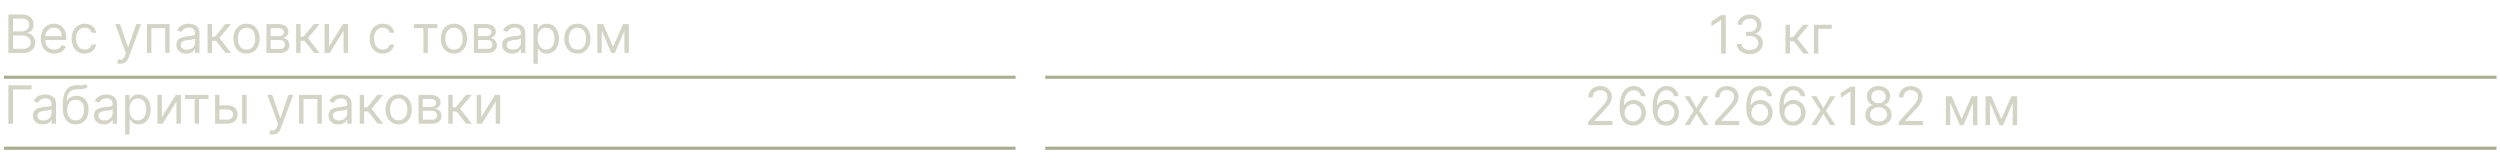 <svg xmlns="http://www.w3.org/2000/svg" width="472" height="29" fill="none"><path fill="#D3D4C5" d="M1.58 10V2.731h2.542c.506 0 .924.088 1.253.263.328.172.573.406.734.699.161.291.242.614.242.969 0 .312-.056.57-.167.774a1.298 1.298 0 0 1-.433.482 1.97 1.97 0 0 1-.579.263v.071c.223.014.446.092.671.234a1.7 1.7 0 0 1 .564.61c.152.266.228.59.228.973 0 .365-.083.692-.249.983-.166.291-.427.522-.784.692-.358.17-.823.256-1.395.256H1.58Zm.88-.78h1.747c.575 0 .983-.112 1.224-.334a1.07 1.07 0 0 0 .366-.817c0-.246-.063-.473-.188-.681a1.361 1.361 0 0 0-.536-.504 1.68 1.68 0 0 0-.824-.192H2.461V9.22Zm0-3.295h1.633c.265 0 .504-.052.717-.156.216-.104.386-.25.511-.44.128-.19.192-.412.192-.667 0-.32-.111-.59-.334-.813-.222-.225-.575-.337-1.057-.337H2.46v2.413Zm7.793 4.189c-.525 0-.978-.116-1.36-.348a2.335 2.335 0 0 1-.876-.98c-.204-.421-.305-.91-.305-1.47 0-.558.101-1.05.305-1.476.206-.428.492-.762.859-1 .369-.242.8-.363 1.292-.363.284 0 .564.048.841.142.277.095.529.249.756.462.227.21.408.49.543.837.135.348.202.776.202 1.285v.355H8.308v-.724h3.35c0-.308-.061-.582-.184-.823a1.39 1.39 0 0 0-.518-.572 1.452 1.452 0 0 0-.788-.21c-.334 0-.622.084-.866.25a1.634 1.634 0 0 0-.557.638c-.13.263-.196.544-.196.845v.483c0 .411.071.76.213 1.047.145.284.345.5.6.65.256.146.553.22.891.22.22 0 .419-.032.596-.093.18-.064.335-.159.465-.284.13-.128.23-.286.302-.476l.81.227a1.795 1.795 0 0 1-.43.725c-.201.205-.45.366-.746.482-.295.114-.628.17-.997.17Zm5.746 0c-.51 0-.95-.121-1.32-.362a2.36 2.36 0 0 1-.852-.998c-.199-.423-.298-.907-.298-1.451 0-.554.102-1.043.305-1.466.206-.426.492-.759.86-.998.368-.241.799-.362 1.291-.362.383 0 .729.071 1.036.213.308.142.56.341.756.597.197.255.319.553.366.894h-.838a1.3 1.3 0 0 0-.425-.66c-.218-.194-.512-.291-.88-.291-.327 0-.614.085-.86.255a1.664 1.664 0 0 0-.571.714 2.642 2.642 0 0 0-.202 1.075c0 .421.066.788.198 1.1.135.313.325.555.568.728.246.173.535.26.866.26.218 0 .415-.039.593-.114a1.223 1.223 0 0 0 .713-.838h.838a1.94 1.94 0 0 1-1.086 1.48 2.368 2.368 0 0 1-1.058.224Zm6.719 1.93a1.839 1.839 0 0 1-.61-.099l.212-.738c.204.052.384.07.54.056a.646.646 0 0 0 .415-.209c.123-.123.236-.323.337-.6l.157-.426-2.016-5.48h.908l1.505 4.345h.057l1.505-4.345h.908l-2.314 6.247a2.364 2.364 0 0 1-.387.7 1.45 1.45 0 0 1-.535.415c-.202.09-.429.134-.682.134ZM27.742 10V4.548h4.287V10h-.837V5.33H28.58V10h-.838Zm7.421.128c-.345 0-.658-.065-.94-.195a1.614 1.614 0 0 1-.67-.572c-.166-.25-.25-.554-.25-.908 0-.313.062-.566.185-.76.123-.196.288-.35.494-.461.205-.112.433-.194.681-.249.25-.057.503-.102.756-.135.331-.042.6-.074.806-.096.208-.023.36-.062.454-.117.097-.054.145-.149.145-.284v-.028c0-.35-.095-.622-.287-.816-.19-.194-.477-.291-.862-.291-.4 0-.714.087-.941.262a1.553 1.553 0 0 0-.48.561l-.794-.284a1.91 1.91 0 0 1 .568-.774c.239-.187.499-.317.78-.39.285-.076.564-.114.838-.114.175 0 .376.022.603.064.23.04.451.124.664.252.216.128.394.32.536.579.142.258.213.603.213 1.036V10h-.837v-.738h-.043a1.475 1.475 0 0 1-.284.38c-.133.134-.309.25-.529.344-.22.094-.489.142-.806.142Zm.128-.753c.332 0 .61-.065.838-.195a1.329 1.329 0 0 0 .696-1.153V7.26c-.036.043-.114.082-.235.117a3.956 3.956 0 0 1-.412.089 18.733 18.733 0 0 1-.802.106 3.2 3.2 0 0 0-.61.139 1.053 1.053 0 0 0-.454.28c-.114.123-.17.291-.17.504 0 .291.107.511.322.66.218.147.494.22.827.22Zm3.9.625V4.548h.838V6.92h.553l1.96-2.37h1.078l-2.2 2.626L43.649 10h-1.08l-1.788-2.3h-.752V10h-.838Zm7.358.114c-.492 0-.923-.118-1.295-.352a2.387 2.387 0 0 1-.866-.983c-.206-.421-.309-.913-.309-1.476 0-.568.103-1.064.309-1.488.208-.423.497-.752.866-.986.372-.235.803-.352 1.296-.352.492 0 .922.117 1.291.352.372.234.66.563.866.986.209.424.313.92.313 1.488 0 .563-.104 1.055-.313 1.476a2.354 2.354 0 0 1-.866.983c-.369.234-.8.352-1.291.352Zm0-.753c.374 0 .682-.096.923-.287.242-.192.42-.444.536-.756.116-.313.174-.651.174-1.015 0-.365-.058-.704-.174-1.02a1.717 1.717 0 0 0-.536-.762c-.241-.194-.549-.291-.922-.291-.374 0-.682.097-.923.29-.242.195-.42.45-.536.764a2.925 2.925 0 0 0-.174 1.019c0 .364.058.702.174 1.015.116.312.294.564.536.756.241.191.549.287.922.287ZM50.3 10V4.548h2.228c.587 0 1.053.133 1.399.398.345.265.518.615.518 1.05 0 .332-.098.588-.295.77-.196.18-.448.302-.756.366.201.029.397.1.586.213.192.114.35.27.476.469.125.196.188.437.188.724 0 .279-.071.529-.213.749a1.46 1.46 0 0 1-.61.521c-.266.128-.583.192-.952.192h-2.57Zm.794-.767h1.775c.289 0 .515-.068.678-.206a.694.694 0 0 0 .245-.56c0-.282-.082-.503-.245-.664-.163-.163-.39-.245-.678-.245h-1.775v1.675Zm0-2.399h1.434c.225 0 .418-.03.579-.092a.817.817 0 0 0 .369-.27.684.684 0 0 0 .131-.419c0-.23-.096-.41-.287-.54-.192-.132-.456-.198-.792-.198h-1.434v1.52ZM55.911 10V4.548h.837V6.92h.554l1.96-2.37h1.078l-2.2 2.626L60.368 10H59.29l-1.788-2.3h-.753V10h-.837Zm6.206-1.235 2.626-4.217h.965V10h-.837V5.783L62.259 10h-.98V4.548h.837v4.217Zm10.151 1.349c-.51 0-.951-.121-1.32-.362a2.36 2.36 0 0 1-.852-.998c-.199-.423-.298-.907-.298-1.451 0-.554.102-1.043.305-1.466.206-.426.492-.759.86-.998.368-.241.799-.362 1.291-.362.383 0 .729.071 1.036.213.308.142.56.341.756.597.197.255.319.553.366.894h-.838a1.3 1.3 0 0 0-.425-.66c-.218-.194-.512-.291-.88-.291-.327 0-.614.085-.86.255a1.664 1.664 0 0 0-.571.714 2.642 2.642 0 0 0-.202 1.075c0 .421.066.788.198 1.1.135.313.325.555.568.728.246.173.535.26.866.26.218 0 .415-.039.593-.114a1.223 1.223 0 0 0 .713-.838h.838a1.94 1.94 0 0 1-1.086 1.48 2.368 2.368 0 0 1-1.058.224Zm5.867-4.785v-.78h4.43v.78h-1.79V10h-.837V5.33h-1.803Zm7.583 4.785c-.492 0-.924-.118-1.295-.352a2.387 2.387 0 0 1-.866-.983c-.206-.421-.31-.913-.31-1.476 0-.568.104-1.064.31-1.488.208-.423.497-.752.866-.986.371-.235.803-.352 1.295-.352.492 0 .923.117 1.292.352.372.234.66.563.866.986.208.424.312.92.312 1.488 0 .563-.104 1.055-.312 1.476a2.355 2.355 0 0 1-.866.983c-.369.234-.8.352-1.292.352Zm0-.753c.374 0 .682-.096.923-.287.241-.192.42-.444.536-.756.116-.313.174-.651.174-1.015 0-.365-.058-.704-.174-1.02a1.717 1.717 0 0 0-.536-.762c-.241-.194-.549-.291-.923-.291s-.681.097-.923.29c-.241.195-.42.45-.536.764a2.925 2.925 0 0 0-.174 1.019c0 .364.059.702.174 1.015.116.312.295.564.536.756.242.191.55.287.923.287Zm3.749.639V4.548h2.229c.587 0 1.053.133 1.398.398.346.265.519.615.519 1.05 0 .332-.099.588-.295.77-.196.18-.448.302-.756.366.201.029.396.1.586.213.191.114.35.27.475.469.126.196.188.437.188.724 0 .279-.07.529-.213.749a1.46 1.46 0 0 1-.61.521c-.265.128-.582.192-.951.192h-2.57Zm.795-.767h1.775c.288 0 .514-.068.678-.206a.694.694 0 0 0 .245-.56c0-.282-.082-.503-.245-.664-.164-.163-.39-.245-.678-.245h-1.775v1.675Zm0-2.399h1.434c.225 0 .418-.03.579-.092a.818.818 0 0 0 .369-.27.684.684 0 0 0 .131-.419c0-.23-.096-.41-.288-.54-.191-.132-.455-.198-.791-.198h-1.434v1.52Zm6.422 3.294c-.346 0-.66-.065-.941-.195a1.614 1.614 0 0 1-.67-.572c-.166-.25-.25-.554-.25-.908 0-.313.062-.566.185-.76.123-.196.288-.35.494-.461.206-.112.433-.194.681-.249.25-.057.503-.102.756-.135.331-.042.6-.074.806-.096.208-.023.36-.062.454-.117.097-.054.146-.149.146-.284v-.028c0-.35-.096-.622-.288-.816-.19-.194-.477-.291-.862-.291-.4 0-.714.087-.94.262a1.552 1.552 0 0 0-.48.561l-.795-.284a1.91 1.91 0 0 1 .568-.774c.239-.187.5-.317.78-.39.285-.076.564-.114.838-.114.175 0 .377.022.604.064.23.04.45.124.663.252.216.128.394.32.536.579.142.258.213.603.213 1.036V10h-.837v-.738h-.043a1.475 1.475 0 0 1-.284.38c-.132.134-.309.25-.529.344-.22.094-.488.142-.805.142Zm.127-.753c.332 0 .61-.065.838-.195a1.33 1.33 0 0 0 .696-1.153V7.26c-.036.043-.114.082-.235.117a3.954 3.954 0 0 1-.411.089 18.74 18.74 0 0 1-.802.106 3.197 3.197 0 0 0-.61.139 1.053 1.053 0 0 0-.455.28c-.114.123-.17.291-.17.504 0 .291.107.511.322.66.218.147.494.22.827.22Zm3.9 2.67V4.547h.809v.866h.1c.061-.094.146-.215.255-.362.111-.149.27-.281.476-.397.208-.118.49-.178.845-.178.459 0 .863.115 1.213.345.351.23.624.554.82.976.197.42.295.918.295 1.49 0 .578-.098 1.078-.295 1.502a2.32 2.32 0 0 1-.816.98c-.348.229-.749.344-1.203.344-.35 0-.631-.058-.841-.174a1.563 1.563 0 0 1-.487-.401 5.349 5.349 0 0 1-.262-.377h-.071v2.882h-.838Zm.824-4.77c0 .41.06.774.181 1.089.12.312.296.557.528.734.232.176.516.263.852.263.35 0 .643-.092.877-.277.236-.187.414-.437.532-.752.121-.317.181-.67.181-1.058 0-.383-.059-.729-.177-1.036a1.6 1.6 0 0 0-.529-.735c-.234-.182-.529-.273-.884-.273-.341 0-.627.086-.859.259-.232.17-.407.41-.525.717a2.954 2.954 0 0 0-.177 1.068Zm7.481 2.839c-.492 0-.924-.118-1.295-.352a2.386 2.386 0 0 1-.866-.983c-.206-.421-.309-.913-.309-1.476 0-.568.103-1.064.309-1.488.208-.423.497-.752.866-.986.371-.235.803-.352 1.295-.352.493 0 .923.117 1.292.352.372.234.66.563.866.986.209.424.313.92.313 1.488 0 .563-.104 1.055-.313 1.476a2.352 2.352 0 0 1-.866.983c-.369.234-.799.352-1.292.352Zm0-.753c.374 0 .682-.096.923-.287.241-.192.42-.444.536-.756.116-.313.174-.651.174-1.015 0-.365-.058-.704-.174-1.02a1.72 1.72 0 0 0-.536-.762c-.241-.194-.549-.291-.923-.291s-.681.097-.922.29c-.242.195-.42.45-.536.764a2.923 2.923 0 0 0-.174 1.019c0 .364.058.702.174 1.015.116.312.294.564.536.756.241.191.548.287.922.287Zm6.731-.497 1.902-4.316h.795L116.087 10h-.681l-2.314-5.452h.781l1.874 4.316Zm-2.144-4.316V10h-.838V4.548h.838ZM117.89 10V4.548h.838V10h-.838ZM5.967 16.094v.781H2.461v6.488h-.88v-7.269h4.386Zm2.111 7.397c-.345 0-.659-.065-.94-.195a1.614 1.614 0 0 1-.671-.572c-.166-.25-.249-.553-.249-.908 0-.313.062-.566.185-.76.123-.196.287-.35.493-.461.206-.111.433-.194.682-.249.25-.056.503-.101.756-.134.331-.043.6-.075.805-.096.209-.024.36-.063.455-.117.097-.055.145-.15.145-.284v-.029c0-.35-.096-.622-.287-.816-.19-.194-.477-.291-.863-.291-.4 0-.713.087-.94.262a1.553 1.553 0 0 0-.48.561l-.794-.284c.142-.33.33-.589.567-.773.24-.187.5-.317.781-.39.284-.076.563-.114.838-.114.175 0 .376.02.603.063.23.04.451.125.664.253.215.127.394.32.536.578.142.258.213.603.213 1.036v3.592h-.838v-.738h-.042a1.475 1.475 0 0 1-.284.38c-.133.135-.31.25-.53.344-.22.095-.488.142-.805.142Zm.128-.752c.331 0 .61-.066.838-.196a1.329 1.329 0 0 0 .695-1.153v-.767c-.035.043-.113.082-.234.117a3.951 3.951 0 0 1-.412.09 18.392 18.392 0 0 1-.802.106 3.2 3.2 0 0 0-.61.138 1.052 1.052 0 0 0-.455.28c-.113.123-.17.291-.17.504 0 .291.108.511.323.66.218.147.493.22.827.22Zm7.946-6.872.426.511c-.166.161-.357.274-.575.337a3.216 3.216 0 0 1-.738.118c-.275.014-.58.028-.916.042-.379.014-.692.107-.94.277a1.63 1.63 0 0 0-.576.738c-.135.322-.22.717-.259 1.186h.071c.185-.34.44-.592.767-.753.326-.16.677-.241 1.05-.241.426 0 .81.1 1.15.298.341.199.61.494.81.884.198.39.298.872.298 1.444 0 .57-.102 1.063-.305 1.477a2.25 2.25 0 0 1-.849.958c-.362.223-.787.334-1.274.334s-.915-.115-1.281-.344c-.367-.232-.652-.575-.856-1.03-.203-.456-.305-1.02-.305-1.693v-.582c0-1.214.206-2.134.618-2.761.414-.627 1.036-.951 1.867-.973a15 15 0 0 1 .784-.007c.23.005.43-.006.6-.032a.861.861 0 0 0 .433-.188Zm-1.86 6.857c.329 0 .612-.082.848-.248.24-.166.423-.399.55-.7.128-.302.192-.658.192-1.068 0-.397-.065-.735-.195-1.015a1.419 1.419 0 0 0-.55-.639 1.61 1.61 0 0 0-.86-.22c-.243 0-.462.042-.656.125a1.33 1.33 0 0 0-.497.365c-.137.161-.243.357-.32.59a2.784 2.784 0 0 0-.116.794c0 .61.143 1.1.43 1.466.286.367.677.55 1.174.55Zm5.313.767c-.345 0-.659-.065-.94-.195a1.614 1.614 0 0 1-.671-.572c-.166-.25-.248-.553-.248-.908 0-.313.061-.566.184-.76.123-.196.288-.35.493-.461.206-.111.433-.194.682-.249.25-.056.503-.101.756-.134.331-.043.6-.075.805-.096.209-.024.36-.063.455-.117.097-.055.145-.15.145-.284v-.029c0-.35-.095-.622-.287-.816-.19-.194-.477-.291-.863-.291-.4 0-.713.087-.94.262a1.554 1.554 0 0 0-.48.561l-.794-.284c.142-.33.33-.589.567-.773.24-.187.5-.317.781-.39.284-.076.564-.114.838-.114.175 0 .376.02.603.063.23.04.451.125.664.253.215.127.394.32.536.578.142.258.213.603.213 1.036v3.592h-.838v-.738h-.042a1.476 1.476 0 0 1-.284.38 1.64 1.64 0 0 1-.529.344c-.22.095-.489.142-.806.142Zm.128-.752c.331 0 .61-.066.838-.196a1.329 1.329 0 0 0 .695-1.153v-.767c-.035.043-.113.082-.234.117a3.949 3.949 0 0 1-.412.09 18.395 18.395 0 0 1-.802.106 3.2 3.2 0 0 0-.61.138 1.052 1.052 0 0 0-.454.28c-.114.123-.17.291-.17.504 0 .291.107.511.322.66.218.147.493.22.827.22Zm3.9 2.669v-7.496h.809v.866h.1c.06-.095.146-.216.255-.362.111-.15.27-.282.476-.398.208-.118.49-.177.844-.177.46 0 .864.114 1.214.344.35.23.624.555.82.976.196.421.295.918.295 1.49 0 .578-.099 1.078-.295 1.502a2.325 2.325 0 0 1-.816.98c-.348.23-.75.344-1.204.344-.35 0-.63-.058-.84-.174a1.559 1.559 0 0 1-.487-.401 5.395 5.395 0 0 1-.263-.376h-.07v2.882h-.838Zm.823-4.77c0 .411.06.774.181 1.09.12.311.297.556.53.734.231.175.515.262.85.262.351 0 .643-.092.878-.276.236-.187.414-.438.532-.753.12-.317.181-.67.181-1.058 0-.383-.06-.728-.178-1.036a1.6 1.6 0 0 0-.528-.735c-.235-.182-.53-.273-.884-.273-.34 0-.627.086-.859.26-.232.17-.407.409-.525.716a2.948 2.948 0 0 0-.178 1.069Zm6.105 1.49 2.626-4.216h.966v5.451h-.838v-4.216l-2.612 4.216h-.98v-5.451h.838v4.216Zm4.384-3.436v-.78h4.43v.78h-1.79v4.671h-.837v-4.67h-1.803Zm6.376 1.193h1.561c.64 0 1.128.162 1.466.486.338.324.508.735.508 1.232 0 .326-.076.623-.228.89a1.648 1.648 0 0 1-.667.636c-.293.156-.653.234-1.079.234h-2.285v-5.451h.837v4.67h1.448c.332 0 .604-.087.817-.262.212-.175.319-.4.319-.675a.886.886 0 0 0-.32-.706c-.212-.182-.484-.273-.816-.273h-1.561v-.781Zm4.4 3.478v-5.451h.838v5.451h-.837Zm5.722 2.045a1.839 1.839 0 0 1-.61-.1l.212-.738c.204.052.384.071.54.057a.646.646 0 0 0 .415-.21c.123-.123.236-.323.337-.6l.157-.425-2.016-5.48h.908l1.505 4.344h.057l1.505-4.344h.908l-2.314 6.246a2.364 2.364 0 0 1-.387.7 1.45 1.45 0 0 1-.535.415c-.202.09-.429.135-.682.135Zm5.024-2.045v-5.451h4.288v5.451h-.838v-4.67h-2.612v4.67h-.838Zm7.422.128c-.346 0-.66-.065-.941-.195a1.613 1.613 0 0 1-.67-.572c-.166-.25-.25-.553-.25-.908 0-.313.062-.566.185-.76.123-.196.288-.35.494-.461.205-.111.433-.194.681-.249.25-.056.503-.101.756-.134.331-.043.6-.075.806-.096.208-.024.36-.063.454-.117.097-.055.145-.15.145-.284v-.029c0-.35-.095-.622-.287-.816-.19-.194-.477-.291-.862-.291-.4 0-.714.087-.941.262a1.553 1.553 0 0 0-.48.561l-.794-.284a1.91 1.91 0 0 1 .568-.773c.239-.187.499-.317.78-.39.285-.076.564-.114.838-.114.175 0 .376.02.604.063.229.04.45.125.663.253.216.127.394.32.536.578.142.258.213.603.213 1.036v3.592h-.838v-.738h-.042a1.475 1.475 0 0 1-.284.38c-.132.135-.309.25-.529.344-.22.095-.489.142-.806.142Zm.127-.752c.331 0 .61-.066.838-.196a1.328 1.328 0 0 0 .695-1.153v-.767c-.035.043-.113.082-.234.117a3.957 3.957 0 0 1-.412.09 18.388 18.388 0 0 1-.802.106 3.2 3.2 0 0 0-.61.138 1.053 1.053 0 0 0-.454.28c-.114.123-.17.291-.17.504 0 .291.107.511.322.66.218.147.494.22.827.22Zm3.9.624v-5.451h.838v2.37h.553l1.96-2.37h1.078l-2.2 2.626 2.229 2.825h-1.08l-1.788-2.3h-.752v2.3h-.838Zm7.359.114c-.493 0-.925-.117-1.296-.352a2.387 2.387 0 0 1-.866-.983c-.206-.42-.309-.913-.309-1.476 0-.568.103-1.064.309-1.487.208-.424.497-.753.866-.987.371-.234.803-.351 1.296-.351.492 0 .922.117 1.291.351.372.234.66.563.866.987.209.423.313.919.313 1.487 0 .563-.104 1.055-.313 1.476a2.354 2.354 0 0 1-.866.983c-.369.235-.8.352-1.291.352Zm0-.753c.373 0 .68-.095.922-.287.242-.192.42-.444.536-.756.116-.312.174-.65.174-1.015 0-.364-.058-.704-.174-1.019a1.717 1.717 0 0 0-.536-.763c-.241-.194-.549-.29-.922-.29-.374 0-.682.096-.923.29-.242.194-.42.448-.536.763a2.925 2.925 0 0 0-.174 1.019c0 .364.058.703.174 1.015.116.312.294.564.536.756.241.192.549.287.922.287Zm3.748.64v-5.452h2.23c.586 0 1.052.132 1.398.397.345.265.518.615.518 1.05 0 .332-.098.589-.295.77-.196.18-.448.303-.756.366.201.029.397.1.586.213.192.114.35.27.476.469.125.196.188.438.188.724 0 .28-.071.529-.213.749a1.46 1.46 0 0 1-.61.522c-.266.127-.583.191-.952.191h-2.57Zm.795-.767h1.775c.289 0 .515-.069.678-.206a.694.694 0 0 0 .245-.561c0-.282-.082-.503-.245-.664-.163-.163-.39-.245-.678-.245h-1.775v1.676Zm0-2.4h1.434c.225 0 .418-.03.579-.092a.818.818 0 0 0 .369-.27.685.685 0 0 0 .131-.419c0-.229-.096-.409-.287-.539-.192-.133-.456-.199-.792-.199h-1.434v1.52Zm4.818 3.166v-5.451h.837v2.37h.554l1.96-2.37h1.078l-2.2 2.626 2.229 2.825h-1.08l-1.788-2.3h-.753v2.3h-.837Zm6.206-1.235 2.626-4.216h.965v5.451h-.837v-4.216l-2.612 4.216h-.98v-5.451h.837v4.216Z"/><path stroke="#AAAD90" stroke-miterlimit="5.912" stroke-width=".591" d="M191.74 14.584H.74M471.34 14.584h-274M191.74 27.984H.74M471.34 27.984h-274"/><path fill="#D3D4C5" d="M325.826 2.852v7.27h-.88V3.774h-.042l-1.775 1.178V4.06l1.817-1.207h.88Zm4.547 7.368c-.468 0-.886-.08-1.253-.24a2.145 2.145 0 0 1-.869-.672 1.804 1.804 0 0 1-.348-1.004h.894c.019.234.1.436.242.607.142.168.327.298.557.39.229.092.484.139.763.139.312 0 .589-.055.83-.164.242-.108.431-.26.568-.454.138-.194.206-.419.206-.674 0-.268-.066-.503-.199-.707a1.31 1.31 0 0 0-.582-.482c-.255-.116-.568-.174-.937-.174h-.582v-.781h.582c.289 0 .542-.052.76-.156.22-.104.391-.251.514-.44.126-.19.189-.412.189-.668 0-.246-.055-.46-.164-.642a1.115 1.115 0 0 0-.461-.426 1.492 1.492 0 0 0-.696-.153c-.251 0-.487.047-.71.139-.22.09-.399.221-.539.394-.14.17-.215.376-.227.617h-.852c.014-.38.129-.714.344-1 .216-.29.497-.514.845-.675a2.73 2.73 0 0 1 1.153-.241c.45 0 .836.09 1.158.273.321.18.569.418.741.714.173.295.259.615.259.958 0 .41-.107.758-.323 1.047a1.635 1.635 0 0 1-.869.6V6.4c.459.076.817.271 1.075.586.258.312.387.7.387 1.16 0 .396-.108.75-.323 1.065a2.195 2.195 0 0 1-.873.739 2.84 2.84 0 0 1-1.26.27Zm6.733-.099V4.67h.838V7.04h.553l1.959-2.37h1.079l-2.2 2.626 2.229 2.825h-1.079l-1.789-2.3h-.752v2.3h-.838Zm8.733-5.452v.781h-2.527v4.671h-.838V4.67h3.365ZM299.847 23.62v-.64l2.399-2.626c.282-.308.514-.575.696-.802.182-.23.317-.445.405-.646.09-.204.135-.417.135-.64a1.18 1.18 0 0 0-.682-1.096 1.61 1.61 0 0 0-.71-.153c-.279 0-.523.059-.731.174a1.199 1.199 0 0 0-.479.48 1.503 1.503 0 0 0-.167.724h-.837c0-.426.098-.8.294-1.122.197-.322.464-.572.802-.752a2.42 2.42 0 0 1 1.147-.27c.426 0 .803.09 1.132.27.329.18.587.422.774.727.187.305.28.645.28 1.019 0 .267-.048.529-.145.784-.095.253-.261.536-.497.849-.235.31-.56.688-.976 1.135l-1.633 1.747v.056h3.379v.781h-4.586Zm8.465.098a2.718 2.718 0 0 1-.894-.17 2.146 2.146 0 0 1-.817-.55c-.246-.26-.443-.612-.592-1.054-.149-.445-.224-1.003-.224-1.675 0-.644.06-1.214.181-1.711.121-.5.296-.92.525-1.26.23-.343.507-.603.831-.78a2.27 2.27 0 0 1 1.104-.267c.407 0 .769.081 1.086.245.319.16.58.386.781.674.201.289.331.621.39.997h-.866a1.608 1.608 0 0 0-.468-.812c-.232-.216-.54-.323-.923-.323-.563 0-1.007.245-1.331.734-.322.49-.484 1.178-.487 2.063h.057a2.15 2.15 0 0 1 1.083-.849c.222-.078.458-.117.706-.117.417 0 .798.104 1.143.313.345.205.622.49.83.855.209.362.313.777.313 1.246 0 .45-.101.86-.302 1.235a2.3 2.3 0 0 1-.848.887c-.362.218-.788.324-1.278.32Zm0-.78c.298 0 .566-.075.802-.224.239-.149.427-.349.565-.6a1.7 1.7 0 0 0 .209-.837c0-.3-.067-.574-.202-.82a1.548 1.548 0 0 0-.55-.593 1.456 1.456 0 0 0-.795-.22c-.225 0-.435.045-.629.135a1.626 1.626 0 0 0-.511.362 1.76 1.76 0 0 0-.341.529 1.682 1.682 0 0 0 .639 2.037c.239.154.51.23.813.23Zm6.237.78a2.718 2.718 0 0 1-.894-.17 2.146 2.146 0 0 1-.817-.55c-.246-.26-.443-.612-.592-1.054-.149-.445-.224-1.003-.224-1.675 0-.644.06-1.214.181-1.711.121-.5.296-.92.525-1.26.23-.343.507-.603.831-.78a2.27 2.27 0 0 1 1.104-.267c.407 0 .769.081 1.086.245.319.16.579.386.781.674.201.289.331.621.39.997h-.866a1.602 1.602 0 0 0-.469-.812c-.231-.216-.539-.323-.922-.323-.564 0-1.007.245-1.331.734-.322.49-.484 1.178-.487 2.063h.057a2.15 2.15 0 0 1 1.083-.849c.222-.078.458-.117.706-.117.416 0 .797.104 1.143.313.345.205.622.49.83.855.209.362.313.777.313 1.246 0 .45-.101.86-.302 1.235a2.3 2.3 0 0 1-.848.887c-.362.218-.788.324-1.278.32Zm0-.78c.298 0 .566-.075.802-.224.239-.149.427-.349.565-.6a1.7 1.7 0 0 0 .209-.837c0-.3-.067-.574-.202-.82a1.543 1.543 0 0 0-.551-.593 1.45 1.45 0 0 0-.795-.22c-.224 0-.434.045-.628.135a1.626 1.626 0 0 0-.511.362 1.76 1.76 0 0 0-.341.529 1.682 1.682 0 0 0 .639 2.037c.239.154.51.23.813.23Zm4.462-4.77 1.306 2.228 1.307-2.229h.965l-1.76 2.726 1.76 2.726h-.965l-1.307-2.115-1.306 2.115h-.965l1.732-2.726-1.732-2.726h.965Zm4.759 5.451v-.639l2.399-2.626c.282-.308.514-.575.696-.802.182-.23.317-.445.405-.646.09-.204.134-.417.134-.64a1.18 1.18 0 0 0-.184-.663 1.197 1.197 0 0 0-.497-.433 1.612 1.612 0 0 0-.71-.153c-.279 0-.523.059-.731.174a1.192 1.192 0 0 0-.479.48 1.503 1.503 0 0 0-.167.724h-.838c0-.426.099-.8.295-1.122.196-.322.464-.572.802-.752a2.42 2.42 0 0 1 1.147-.27c.425 0 .803.09 1.132.27.329.18.587.422.774.727.186.305.28.645.28 1.019 0 .267-.049.529-.146.784-.094.253-.26.536-.497.849-.234.31-.559.688-.976 1.135l-1.632 1.747v.056h3.379v.781h-4.586Zm8.465.1a2.718 2.718 0 0 1-.894-.17 2.138 2.138 0 0 1-.817-.551c-.246-.26-.443-.612-.592-1.054-.15-.445-.224-1.003-.224-1.675 0-.644.06-1.214.181-1.711.121-.5.296-.92.525-1.26.23-.343.507-.603.831-.78a2.27 2.27 0 0 1 1.104-.267c.407 0 .769.081 1.086.245.319.16.579.386.78.674.202.289.332.621.391.997h-.866a1.61 1.61 0 0 0-.469-.812c-.231-.216-.539-.323-.922-.323-.564 0-1.007.245-1.331.734-.322.49-.484 1.178-.487 2.063h.057a2.15 2.15 0 0 1 1.083-.849c.222-.078.458-.117.706-.117.416 0 .797.104 1.143.313.345.205.622.49.83.855.209.362.313.777.313 1.246 0 .45-.101.86-.302 1.235a2.3 2.3 0 0 1-.848.887c-.362.218-.788.324-1.278.32Zm0-.781c.298 0 .566-.075.802-.224.239-.149.427-.349.564-.6.14-.25.21-.53.21-.837 0-.3-.068-.574-.202-.82a1.543 1.543 0 0 0-.551-.593 1.45 1.45 0 0 0-.795-.22c-.224 0-.434.045-.628.135a1.626 1.626 0 0 0-.511.362 1.76 1.76 0 0 0-.341.529 1.597 1.597 0 0 0-.124.62 1.678 1.678 0 0 0 .763 1.416c.239.155.51.232.813.232Zm6.237.78a2.718 2.718 0 0 1-.894-.17 2.138 2.138 0 0 1-.817-.55c-.246-.26-.443-.612-.593-1.054-.149-.445-.223-1.003-.223-1.675 0-.644.06-1.214.181-1.711.121-.5.296-.92.525-1.26.23-.343.507-.603.831-.78a2.27 2.27 0 0 1 1.104-.267c.406 0 .769.081 1.086.245.319.16.579.386.78.674.202.289.332.621.391.997h-.866a1.61 1.61 0 0 0-.469-.812c-.232-.216-.539-.323-.922-.323-.564 0-1.007.245-1.331.734-.322.49-.484 1.178-.487 2.063h.057a2.15 2.15 0 0 1 1.083-.849 2.11 2.11 0 0 1 .706-.117c.416 0 .797.104 1.143.313.345.205.622.49.83.855.209.362.313.777.313 1.246 0 .45-.101.86-.302 1.235a2.3 2.3 0 0 1-.848.887c-.362.218-.788.324-1.278.32Zm0-.78c.298 0 .565-.075.802-.224.239-.149.427-.349.564-.6.14-.25.21-.53.21-.837 0-.3-.068-.574-.203-.82a1.533 1.533 0 0 0-.55-.593 1.456 1.456 0 0 0-.795-.22c-.224 0-.434.045-.628.135a1.626 1.626 0 0 0-.511.362 1.76 1.76 0 0 0-.341.529 1.681 1.681 0 0 0 .639 2.037c.239.154.51.23.813.23Zm4.462-4.77 1.306 2.228 1.306-2.229h.966l-1.761 2.726 1.761 2.726h-.966l-1.306-2.115-1.306 2.115h-.965l1.732-2.726-1.732-2.726h.965Zm7.314-1.818v7.27h-.88v-6.347h-.042l-1.775 1.178v-.894l1.817-1.207h.88Zm4.419 7.368c-.487 0-.918-.086-1.292-.259a2.116 2.116 0 0 1-.869-.72 1.807 1.807 0 0 1-.309-1.05 1.938 1.938 0 0 1 .181-.852c.123-.263.291-.482.504-.657.215-.177.455-.29.72-.337V19.8a1.405 1.405 0 0 1-.83-.585 1.768 1.768 0 0 1-.305-1.033c-.003-.37.091-.7.28-.99.189-.292.45-.521.781-.69a2.495 2.495 0 0 1 1.139-.251c.421 0 .798.084 1.129.252.331.168.591.397.781.688.191.292.288.622.291.99-.003.386-.108.73-.316 1.034-.206.3-.479.495-.82.585v.043a1.5 1.5 0 0 1 .71.337 1.972 1.972 0 0 1 .695 1.508 1.83 1.83 0 0 1-.319 1.05 2.113 2.113 0 0 1-.87.721c-.369.173-.796.26-1.281.26Zm0-.78c.329 0 .613-.054.852-.16.239-.106.424-.257.554-.45.13-.195.196-.422.198-.682a1.301 1.301 0 0 0-.213-.728 1.441 1.441 0 0 0-.571-.497 1.793 1.793 0 0 0-.82-.18c-.31 0-.587.06-.83.18-.242.12-.432.287-.572.497-.137.21-.204.453-.202.728-.002.26.06.487.188.681.13.194.316.345.557.451.242.106.528.16.859.16Zm0-3.45c.26 0 .491-.052.692-.156a1.184 1.184 0 0 0 .657-1.094 1.205 1.205 0 0 0-.174-.642 1.131 1.131 0 0 0-.472-.426 1.537 1.537 0 0 0-.703-.153c-.272 0-.51.051-.713.153-.204.1-.361.241-.472.426a1.191 1.191 0 0 0-.164.642c-.002.251.054.47.167.657.116.187.276.332.479.437.204.104.438.156.703.156Zm3.831 4.131v-.639l2.399-2.626c.282-.308.513-.575.696-.802a2.95 2.95 0 0 0 .404-.646c.09-.204.135-.417.135-.64a1.18 1.18 0 0 0-.184-.663 1.203 1.203 0 0 0-.497-.433 1.615 1.615 0 0 0-.71-.153c-.279 0-.523.059-.731.174a1.192 1.192 0 0 0-.479.48 1.492 1.492 0 0 0-.167.724h-.838c0-.426.098-.8.295-1.122a2.04 2.04 0 0 1 .802-.752c.341-.18.723-.27 1.146-.27.426 0 .804.09 1.132.27.329.18.587.422.774.727.187.305.281.645.281 1.019 0 .267-.049.529-.146.784-.095.253-.26.536-.497.849-.234.31-.559.688-.976 1.135l-1.633 1.747v.056h3.379v.781h-4.585Zm11.858-1.136 1.902-4.316h.795l-2.357 5.452h-.681l-2.314-5.451h.781l1.874 4.315Zm-2.144-4.316v5.452h-.838v-5.451h.838Zm4.288 5.452v-5.451h.837v5.451h-.837Zm5.352-1.136 1.902-4.316h.795l-2.356 5.452h-.682l-2.314-5.451h.781l1.874 4.315Zm-2.144-4.316v5.452h-.838v-5.451h.838Zm4.288 5.452v-5.451h.837v5.451h-.837Z"/></svg>